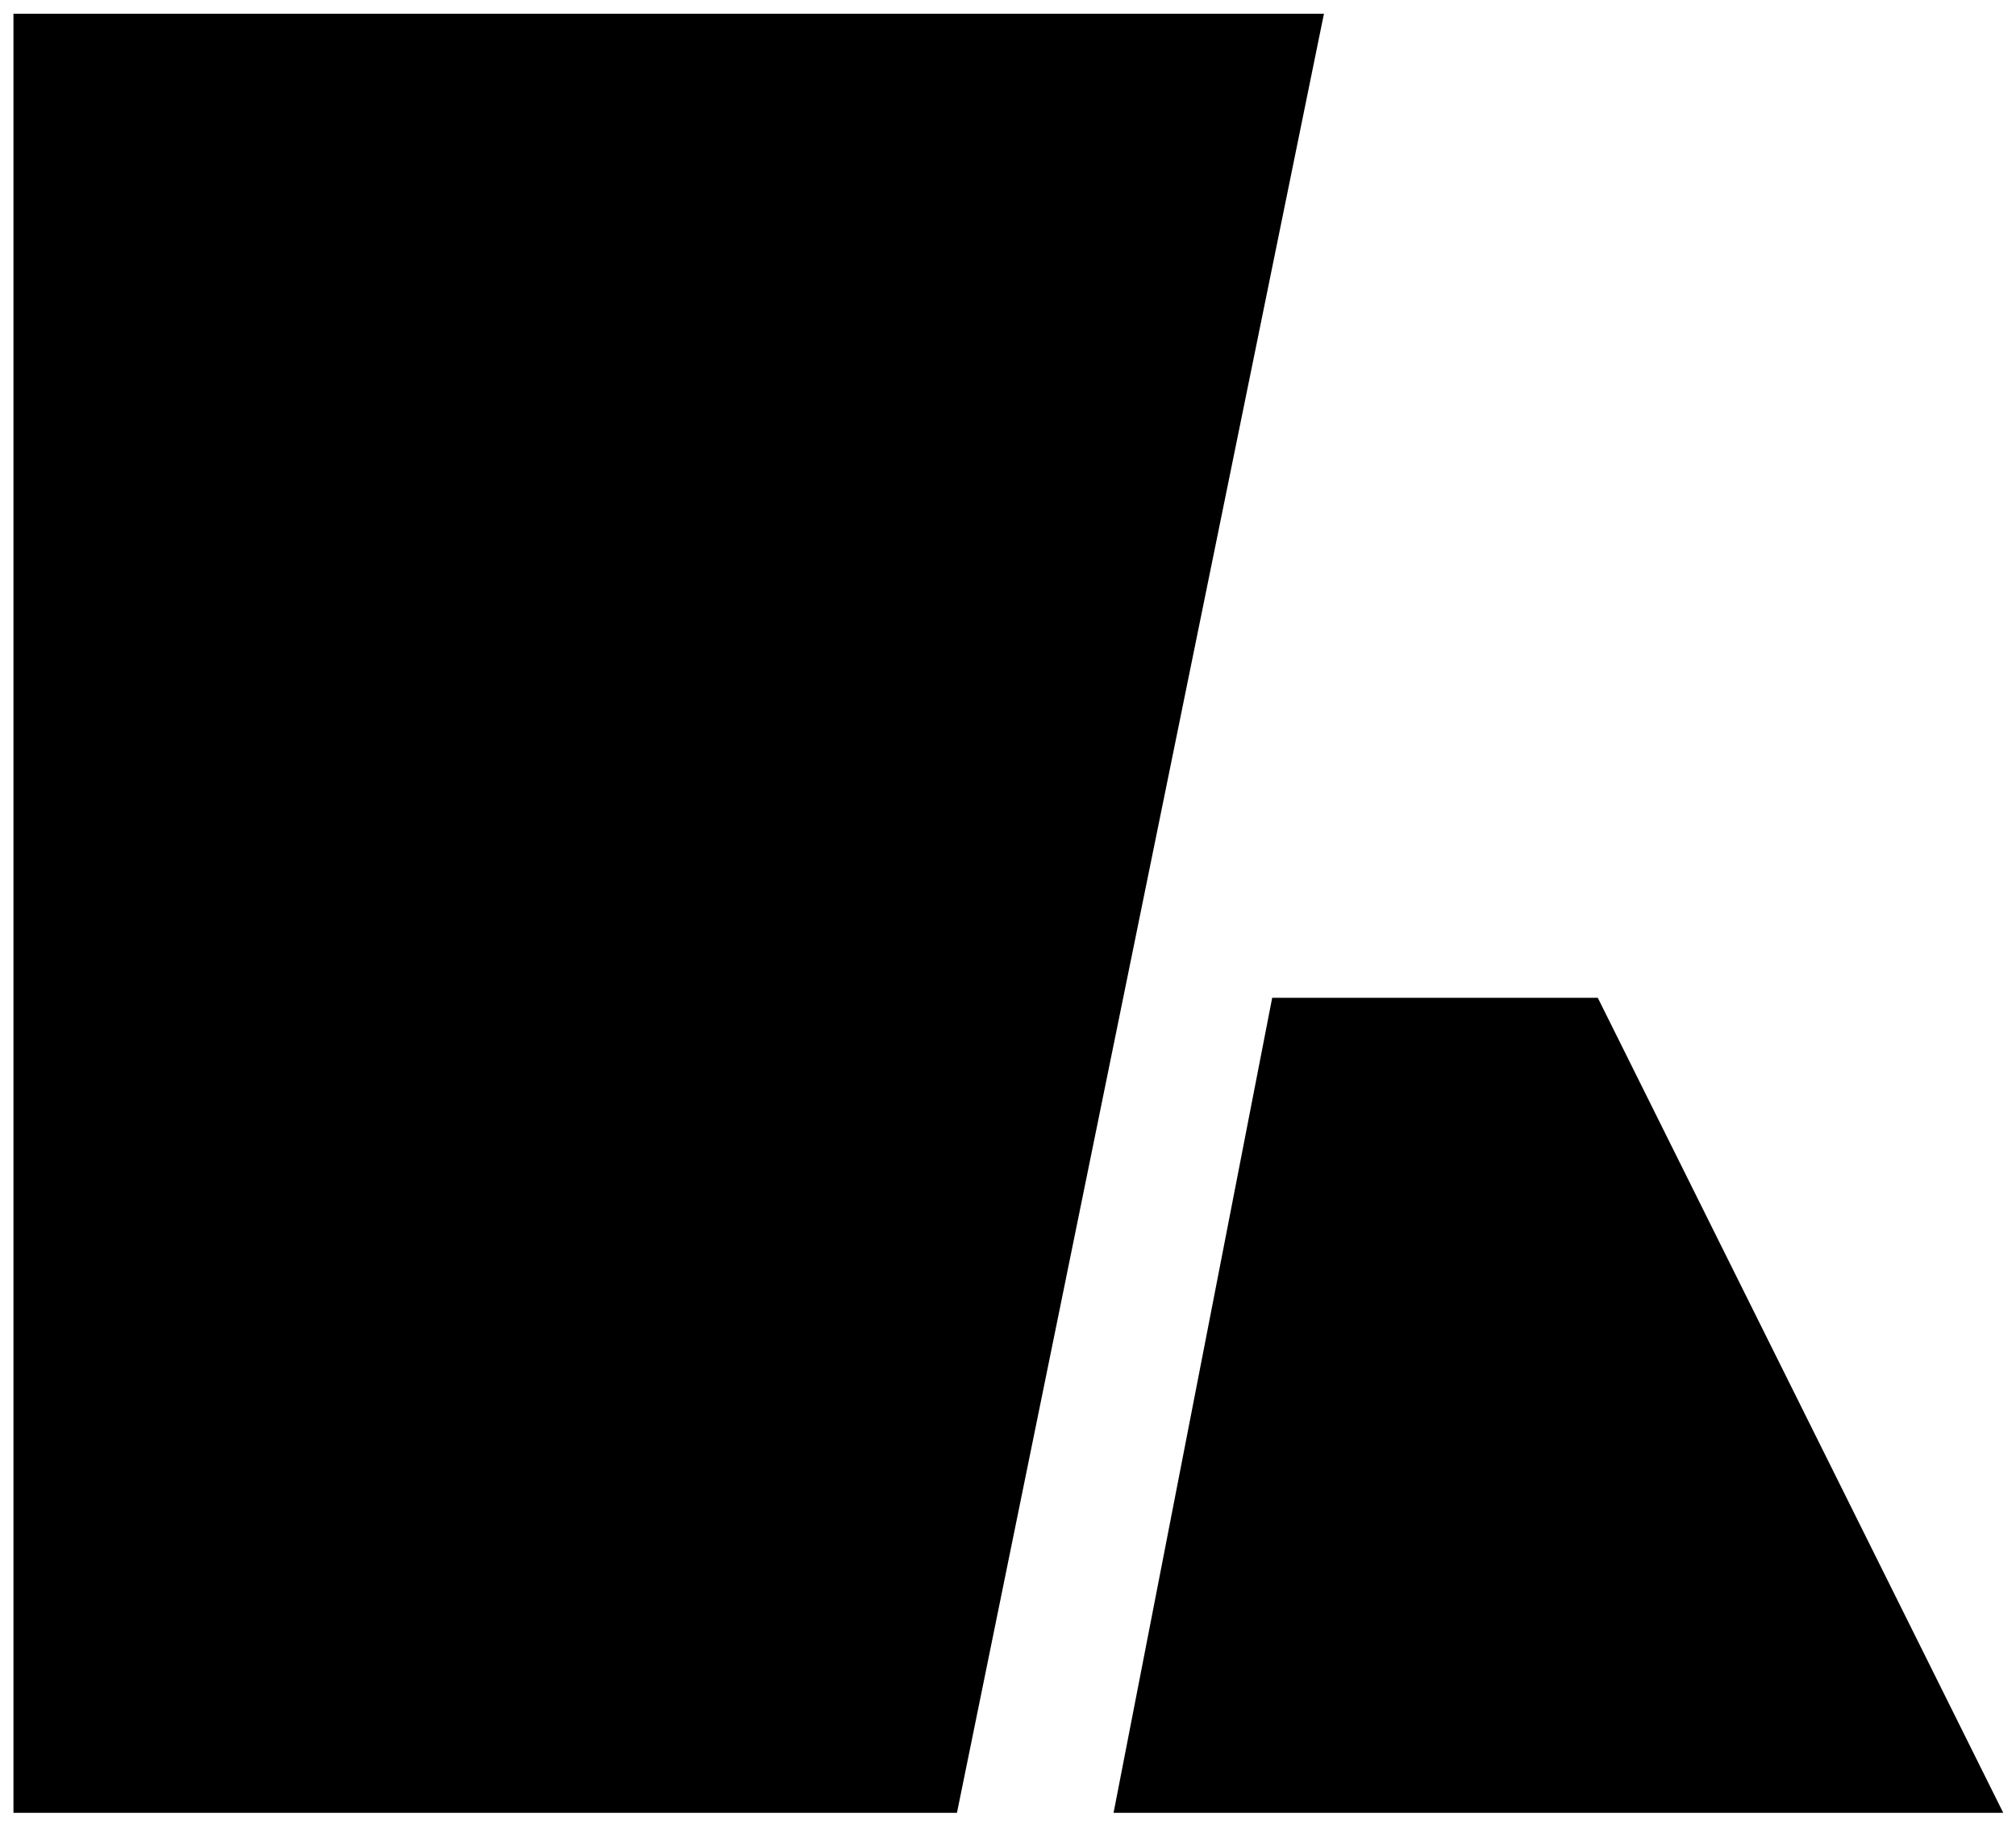 <svg width="84" height="76" viewBox="0 0 84 76" fill="none" xmlns="http://www.w3.org/2000/svg">
<path fill-rule="evenodd" clip-rule="evenodd" d="M0.561 75.538H18.637L24.082 75.538L39.873 75.538L83.469 75.538L66.575 41.577H53.008L46.398 75.538H39.873L55.164 0.573H18.637H0.561V75.538Z" fill="black"/>
</svg>
